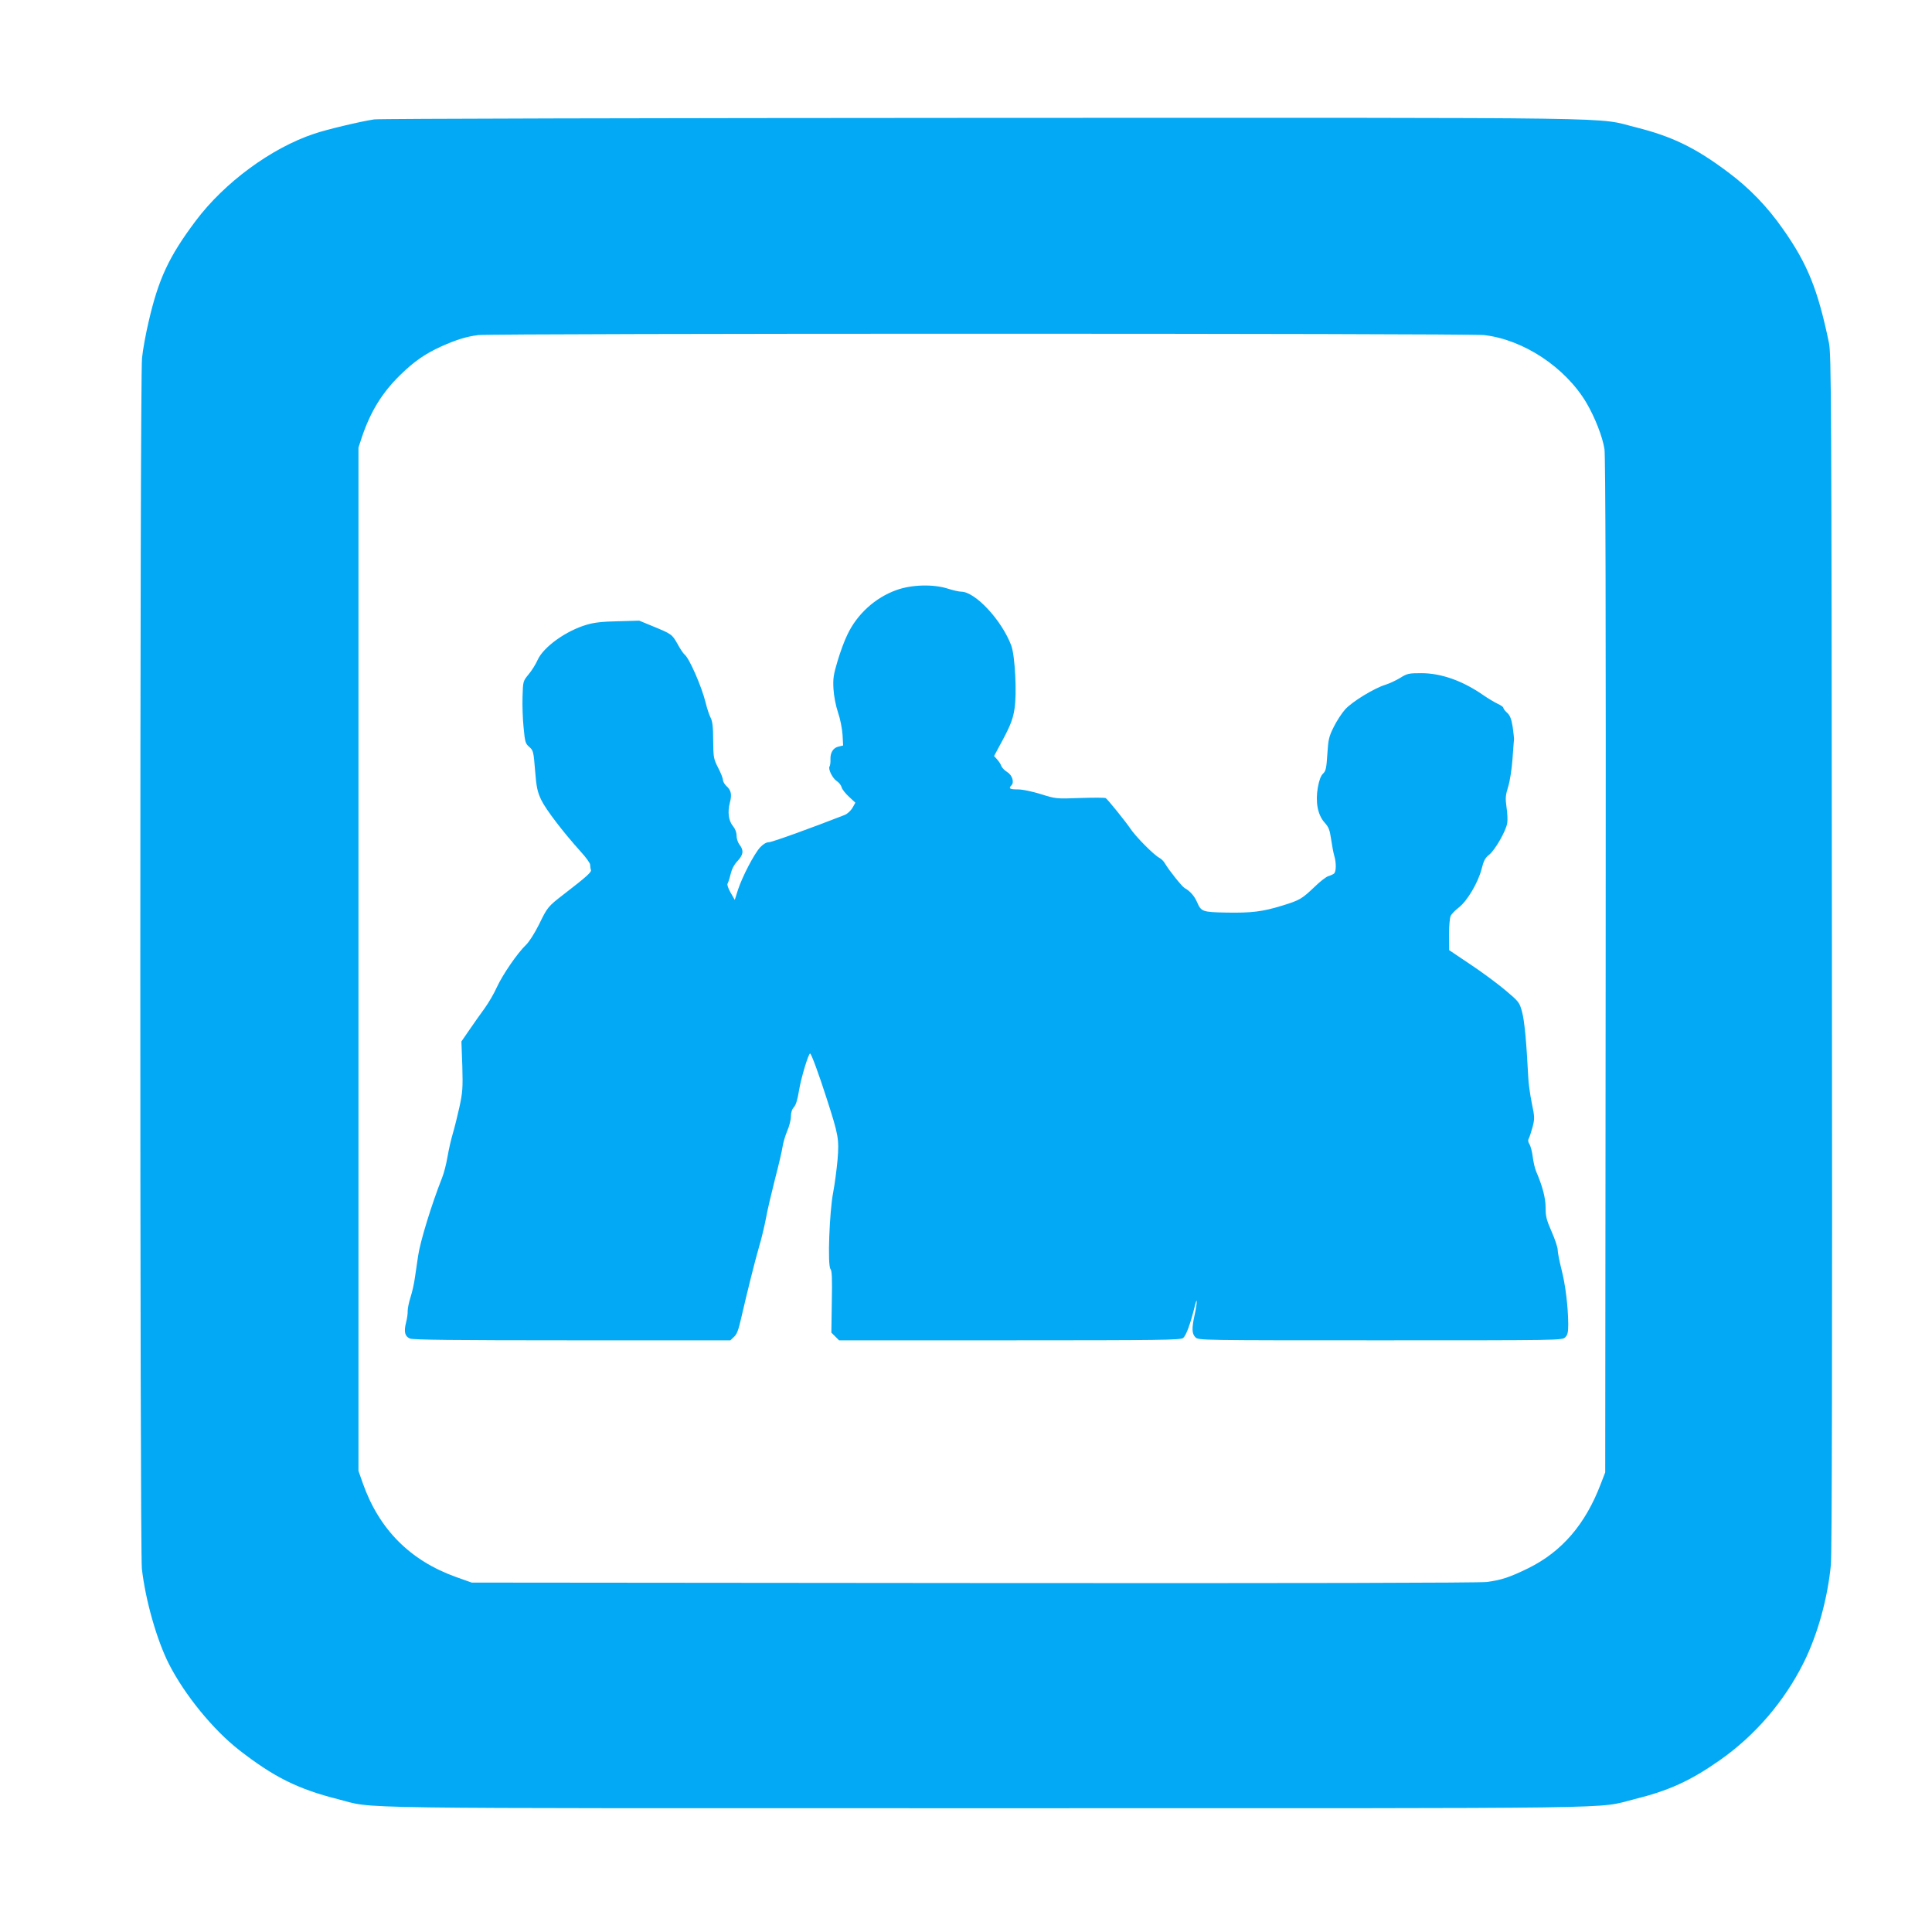 <?xml version="1.0" standalone="no"?>
<!DOCTYPE svg PUBLIC "-//W3C//DTD SVG 20010904//EN"
 "http://www.w3.org/TR/2001/REC-SVG-20010904/DTD/svg10.dtd">
<svg version="1.0" xmlns="http://www.w3.org/2000/svg"
 width="1280pt" height="1280pt" viewBox="0 0 1280 1280"
 preserveAspectRatio="xMidYMid meet">
<g transform="translate(0,1280) scale(0.1,-0.1)"
fill="#03a9f4" stroke="none">
<path d="M2479 12009 c-87 -13 -312 -66 -397 -95 -284 -94 -596 -324 -786
-578 -177 -236 -246 -384 -311 -666 -19 -80 -39 -189 -44 -242 -15 -133 -15
-7896 -1 -8022 24 -209 99 -472 179 -630 105 -206 294 -437 466 -571 230 -179
389 -258 654 -325 258 -65 -91 -60 4296 -60 4372 0 4031 -5 4290 59 230 57
372 121 569 259 234 164 428 390 556 647 92 185 158 422 180 647 7 69 10 1412
7 4058 -3 3717 -4 3960 -20 4040 -73 350 -141 521 -304 752 -104 149 -224 273
-364 377 -217 163 -371 237 -609 297 -279 69 80 64 -4320 63 -2192 -1 -4010
-5 -4041 -10z m7354 -1429 c260 -30 537 -213 677 -448 57 -97 107 -225 120
-307 7 -49 10 -1075 8 -3425 l-3 -3355 -29 -75 c-102 -269 -258 -450 -481
-560 -123 -60 -177 -78 -274 -91 -50 -6 -1237 -9 -3401 -7 l-3325 3 -104 37
c-304 109 -510 316 -618 623 l-28 80 0 3390 0 3390 23 70 c57 169 135 295 254
411 91 89 164 140 272 189 101 45 166 65 244 75 103 12 6560 12 6665 0z"/>
<path d="M5940 8891 c-141 -50 -262 -160 -326 -296 -19 -38 -48 -117 -65 -175
-27 -90 -31 -116 -27 -185 3 -48 15 -110 30 -155 15 -43 27 -106 30 -147 l4
-72 -29 -7 c-36 -7 -57 -40 -55 -85 1 -20 -2 -41 -6 -47 -11 -17 20 -79 48
-97 15 -10 29 -28 32 -41 3 -13 25 -41 49 -63 l42 -39 -19 -34 c-11 -19 -34
-40 -51 -47 -220 -86 -482 -181 -503 -181 -17 0 -37 -12 -58 -34 -40 -44 -117
-192 -146 -279 l-22 -69 -28 49 c-15 26 -24 53 -20 58 4 6 13 33 20 62 8 34
23 64 46 88 39 42 43 71 14 108 -11 14 -20 40 -20 60 0 23 -9 46 -24 64 -29
35 -37 93 -20 157 14 53 8 81 -25 110 -11 11 -21 28 -21 38 0 10 -14 47 -32
81 -30 59 -32 68 -33 182 0 90 -5 127 -17 150 -9 17 -24 62 -33 100 -26 106
-109 296 -140 319 -8 6 -29 38 -47 71 -36 63 -37 64 -168 118 l-85 35 -140 -4
c-103 -2 -158 -8 -208 -23 -137 -40 -286 -147 -325 -233 -12 -28 -39 -71 -60
-96 -37 -45 -37 -46 -40 -147 -2 -56 1 -149 7 -206 9 -95 12 -106 38 -128 26
-23 28 -30 38 -155 9 -112 15 -141 41 -196 31 -64 144 -212 262 -343 34 -37
62 -76 62 -86 0 -11 2 -26 5 -34 6 -14 -27 -44 -180 -162 -105 -81 -108 -85
-164 -200 -29 -58 -65 -115 -86 -135 -56 -53 -154 -196 -193 -280 -18 -41 -55
-104 -81 -140 -26 -36 -72 -100 -101 -143 l-53 -77 6 -163 c4 -146 2 -173 -19
-271 -13 -59 -33 -139 -44 -176 -11 -37 -27 -106 -35 -153 -8 -48 -24 -111
-36 -140 -70 -177 -145 -422 -159 -518 -6 -41 -15 -105 -21 -143 -5 -38 -18
-96 -29 -130 -11 -34 -19 -74 -19 -91 1 -16 -4 -52 -11 -78 -15 -60 -8 -90 25
-105 19 -9 295 -12 1075 -12 l1049 0 24 23 c19 16 30 47 47 122 41 178 91 378
119 475 16 52 36 138 46 190 9 52 37 169 60 260 24 91 46 187 50 214 4 27 18
74 31 104 13 30 24 73 24 95 0 27 7 48 20 62 13 14 24 50 34 112 13 80 62 243
73 243 8 0 57 -133 109 -295 80 -248 84 -271 73 -409 -6 -66 -19 -164 -29
-216 -25 -129 -38 -483 -18 -507 10 -13 12 -59 9 -219 l-3 -203 25 -25 26 -26
1128 0 c1001 0 1131 2 1151 15 20 15 49 93 80 220 16 63 13 7 -3 -65 -20 -90
-19 -126 5 -150 20 -20 33 -20 1225 -20 1192 0 1205 0 1225 20 16 16 20 33 20
88 -1 114 -18 259 -45 363 -14 55 -25 113 -25 129 0 16 -18 70 -40 120 -34 77
-40 101 -40 159 0 64 -20 141 -63 241 -8 19 -18 62 -22 95 -4 33 -14 70 -21
83 -10 15 -12 28 -5 40 5 9 16 44 25 76 14 55 14 66 -6 160 -11 56 -22 133
-23 171 -12 233 -25 374 -41 431 -17 63 -20 67 -110 143 -51 43 -156 121 -233
172 l-140 94 -1 102 c0 56 5 112 11 125 6 13 30 37 53 55 55 41 129 165 152
256 14 55 23 73 51 95 39 32 111 157 119 210 3 20 1 67 -5 105 -8 58 -7 77 11
135 12 38 24 118 29 187 5 66 9 125 10 130 0 6 -4 41 -9 79 -9 53 -17 75 -36
93 -15 13 -26 28 -26 34 0 5 -17 17 -37 26 -21 10 -65 36 -98 59 -136 94 -277
144 -408 144 -83 0 -94 -2 -140 -31 -28 -17 -71 -37 -96 -45 -75 -22 -225
-114 -270 -165 -22 -25 -56 -77 -75 -116 -31 -62 -36 -81 -42 -179 -6 -93 -10
-112 -28 -129 -15 -14 -26 -43 -35 -92 -17 -97 -1 -182 45 -233 27 -30 34 -48
43 -110 6 -41 15 -91 21 -110 14 -48 13 -105 -2 -118 -7 -5 -24 -13 -38 -17
-14 -4 -54 -35 -90 -70 -86 -82 -99 -89 -215 -125 -131 -40 -200 -49 -372 -46
-158 3 -165 6 -193 71 -17 39 -47 73 -81 91 -17 9 -102 115 -130 162 -8 15
-25 32 -37 38 -37 19 -159 142 -195 197 -25 38 -148 191 -161 199 -6 4 -83 4
-171 1 -159 -6 -161 -5 -260 26 -59 18 -121 31 -152 31 -53 0 -63 6 -42 27 20
20 6 67 -28 88 -18 11 -35 29 -39 40 -3 11 -16 30 -27 43 l-21 23 25 47 c80
146 98 188 110 263 17 99 4 356 -21 422 -63 168 -239 357 -332 357 -14 0 -54
9 -88 20 -96 31 -241 27 -340 -9z"/>
</g>
</svg>
